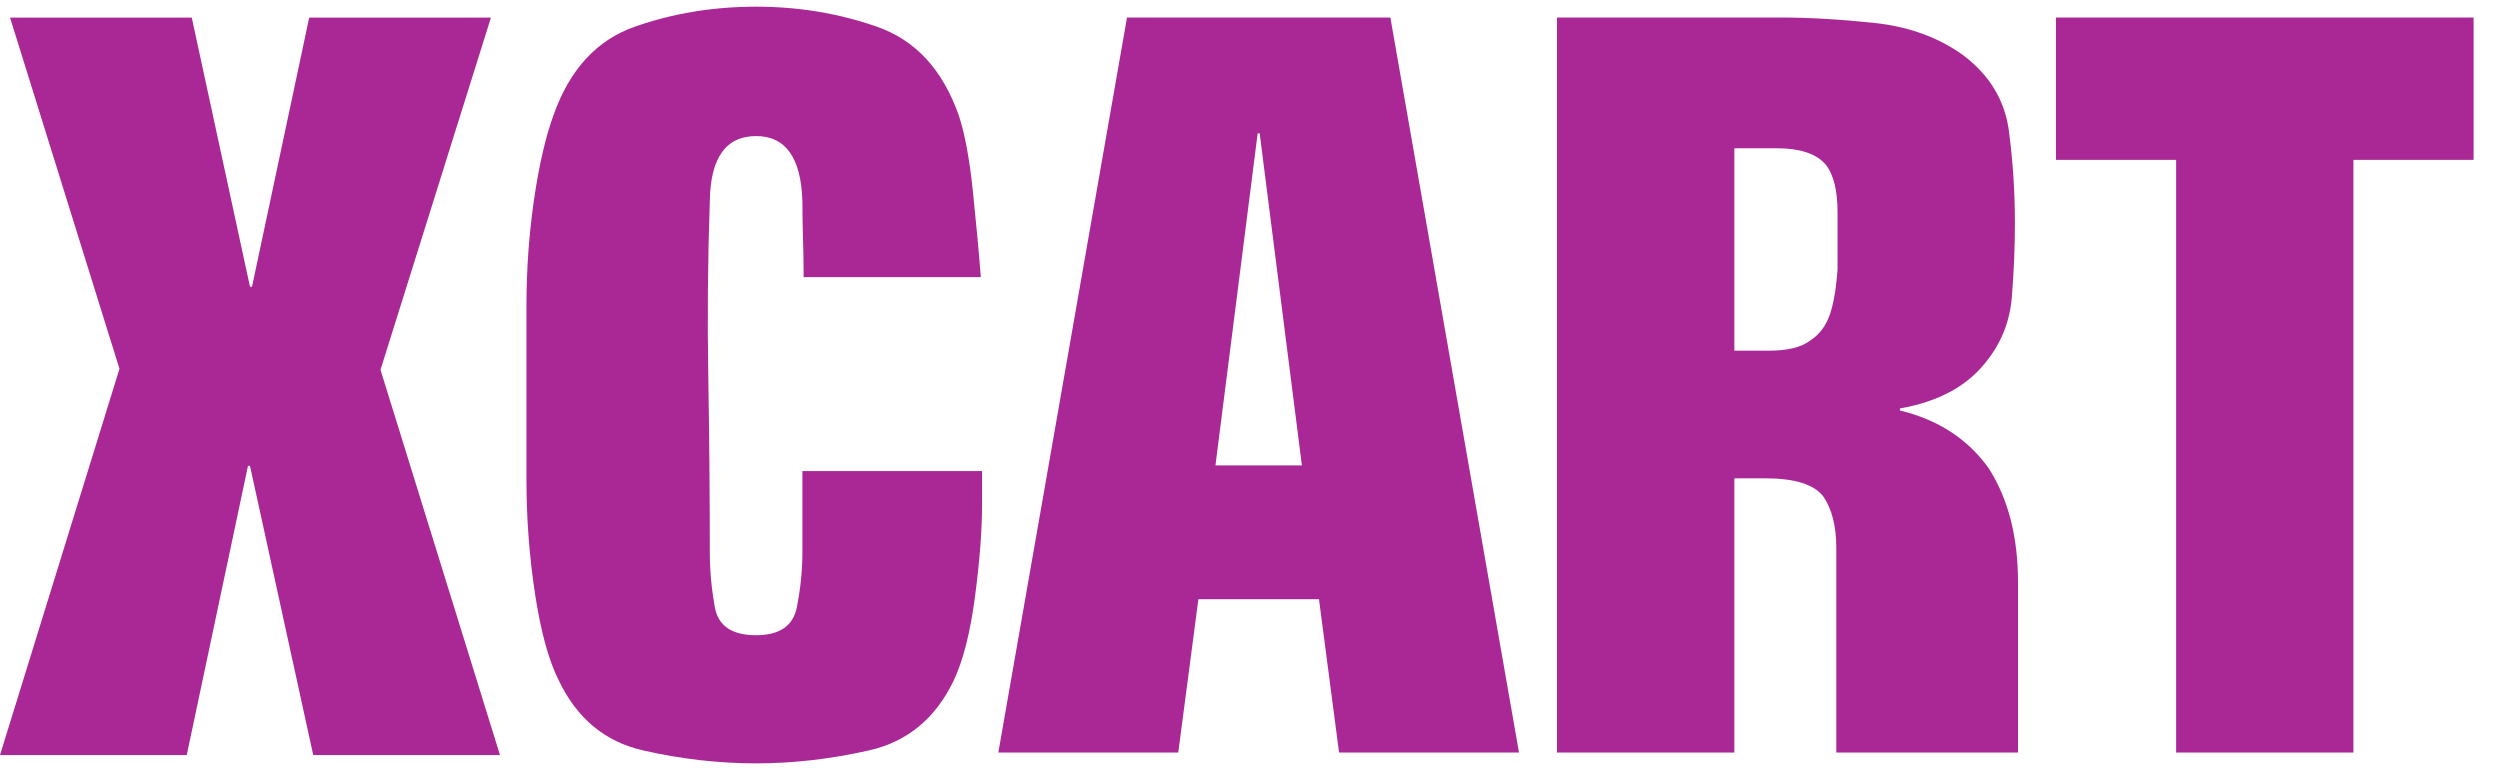 <svg width="187" height="58" viewBox="0 0 187 58" fill="none" xmlns="http://www.w3.org/2000/svg">
<path fill-rule="evenodd" clip-rule="evenodd" d="M56.561 0.5C59.725 0.5 62.739 1 65.603 2C68.468 3.001 70.503 5.201 71.706 8.603C72.159 9.953 72.51 11.825 72.763 14.221C73.013 16.616 73.214 18.787 73.365 20.732H60.112C60.112 19.834 60.096 18.899 60.067 17.926C60.034 16.953 60.02 15.993 60.02 15.043C59.919 11.8 58.764 10.178 56.556 10.178C54.298 10.178 53.143 11.799 53.093 15.041C52.942 19.431 52.904 23.82 52.98 28.21C53.055 32.6 53.093 36.965 53.093 41.304C53.093 42.652 53.218 44.023 53.468 45.419C53.72 46.816 54.75 47.514 56.556 47.514C58.314 47.514 59.33 46.816 59.605 45.419C59.881 44.021 60.02 42.649 60.02 41.301V35.237H73.457V37.782C73.457 39.678 73.281 41.962 72.929 44.632C72.578 47.303 72.05 49.386 71.347 50.883C69.989 53.73 67.878 55.478 65.013 56.127C62.147 56.776 59.332 57.1 56.569 57.1C53.754 57.1 50.926 56.776 48.087 56.127C45.247 55.478 43.148 53.731 41.791 50.886C41.036 49.388 40.447 47.23 40.019 44.41C39.592 41.59 39.379 38.757 39.379 35.912V22.885C39.379 20.19 39.566 17.545 39.943 14.95C40.319 12.354 40.81 10.233 41.413 8.585C42.619 5.192 44.642 2.996 47.479 1.998C50.319 0.999 53.345 0.5 56.561 0.5ZM103.999 1.309L113.622 56.292H100.163L98.66 44.82H89.639L88.133 56.292H74.675L84.301 1.309H103.999ZM133.135 1.309C135.298 1.309 137.662 1.446 140.227 1.719C142.793 1.992 145.006 2.801 146.867 4.144C148.828 5.636 149.961 7.514 150.263 9.776C150.564 12.039 150.715 14.34 150.715 16.677C150.715 18.468 150.639 20.308 150.488 22.198C150.337 24.088 149.659 25.754 148.451 27.196C147.043 28.937 144.93 30.057 142.113 30.553V30.703C144.981 31.4 147.195 32.841 148.757 35.03C150.216 37.318 150.946 40.153 150.946 43.535V56.292H137.356V41C137.356 39.359 137.027 38.067 136.374 37.122C135.669 36.227 134.233 35.78 132.07 35.78H129.729V56.292H116.462V1.309H133.135ZM185.025 1.309V11.958H176.037V56.292H162.775V11.958H153.786V1.309H185.025ZM94.224 9.971H94.074L90.916 34.81H97.382L94.224 9.971ZM132.908 11.09H129.729V26.231H132.292C133.701 26.231 134.731 25.982 135.385 25.485C136.09 25.038 136.592 24.367 136.894 23.471C137.157 22.676 137.343 21.581 137.448 20.189V15.863C137.448 14.222 137.146 13.028 136.54 12.283C135.834 11.487 134.623 11.09 132.908 11.09Z" fill="#AA2895"/>
<path fill-rule="evenodd" clip-rule="evenodd" d="M18.849 21.45H18.699L14.343 1.316H0.751L8.937 27.587L0 56.478H13.968L18.549 34.847H18.699L23.43 56.478H37.398L28.461 27.662L36.722 1.316H23.129L18.849 21.45Z" fill="#AA2895"/>
</svg>
